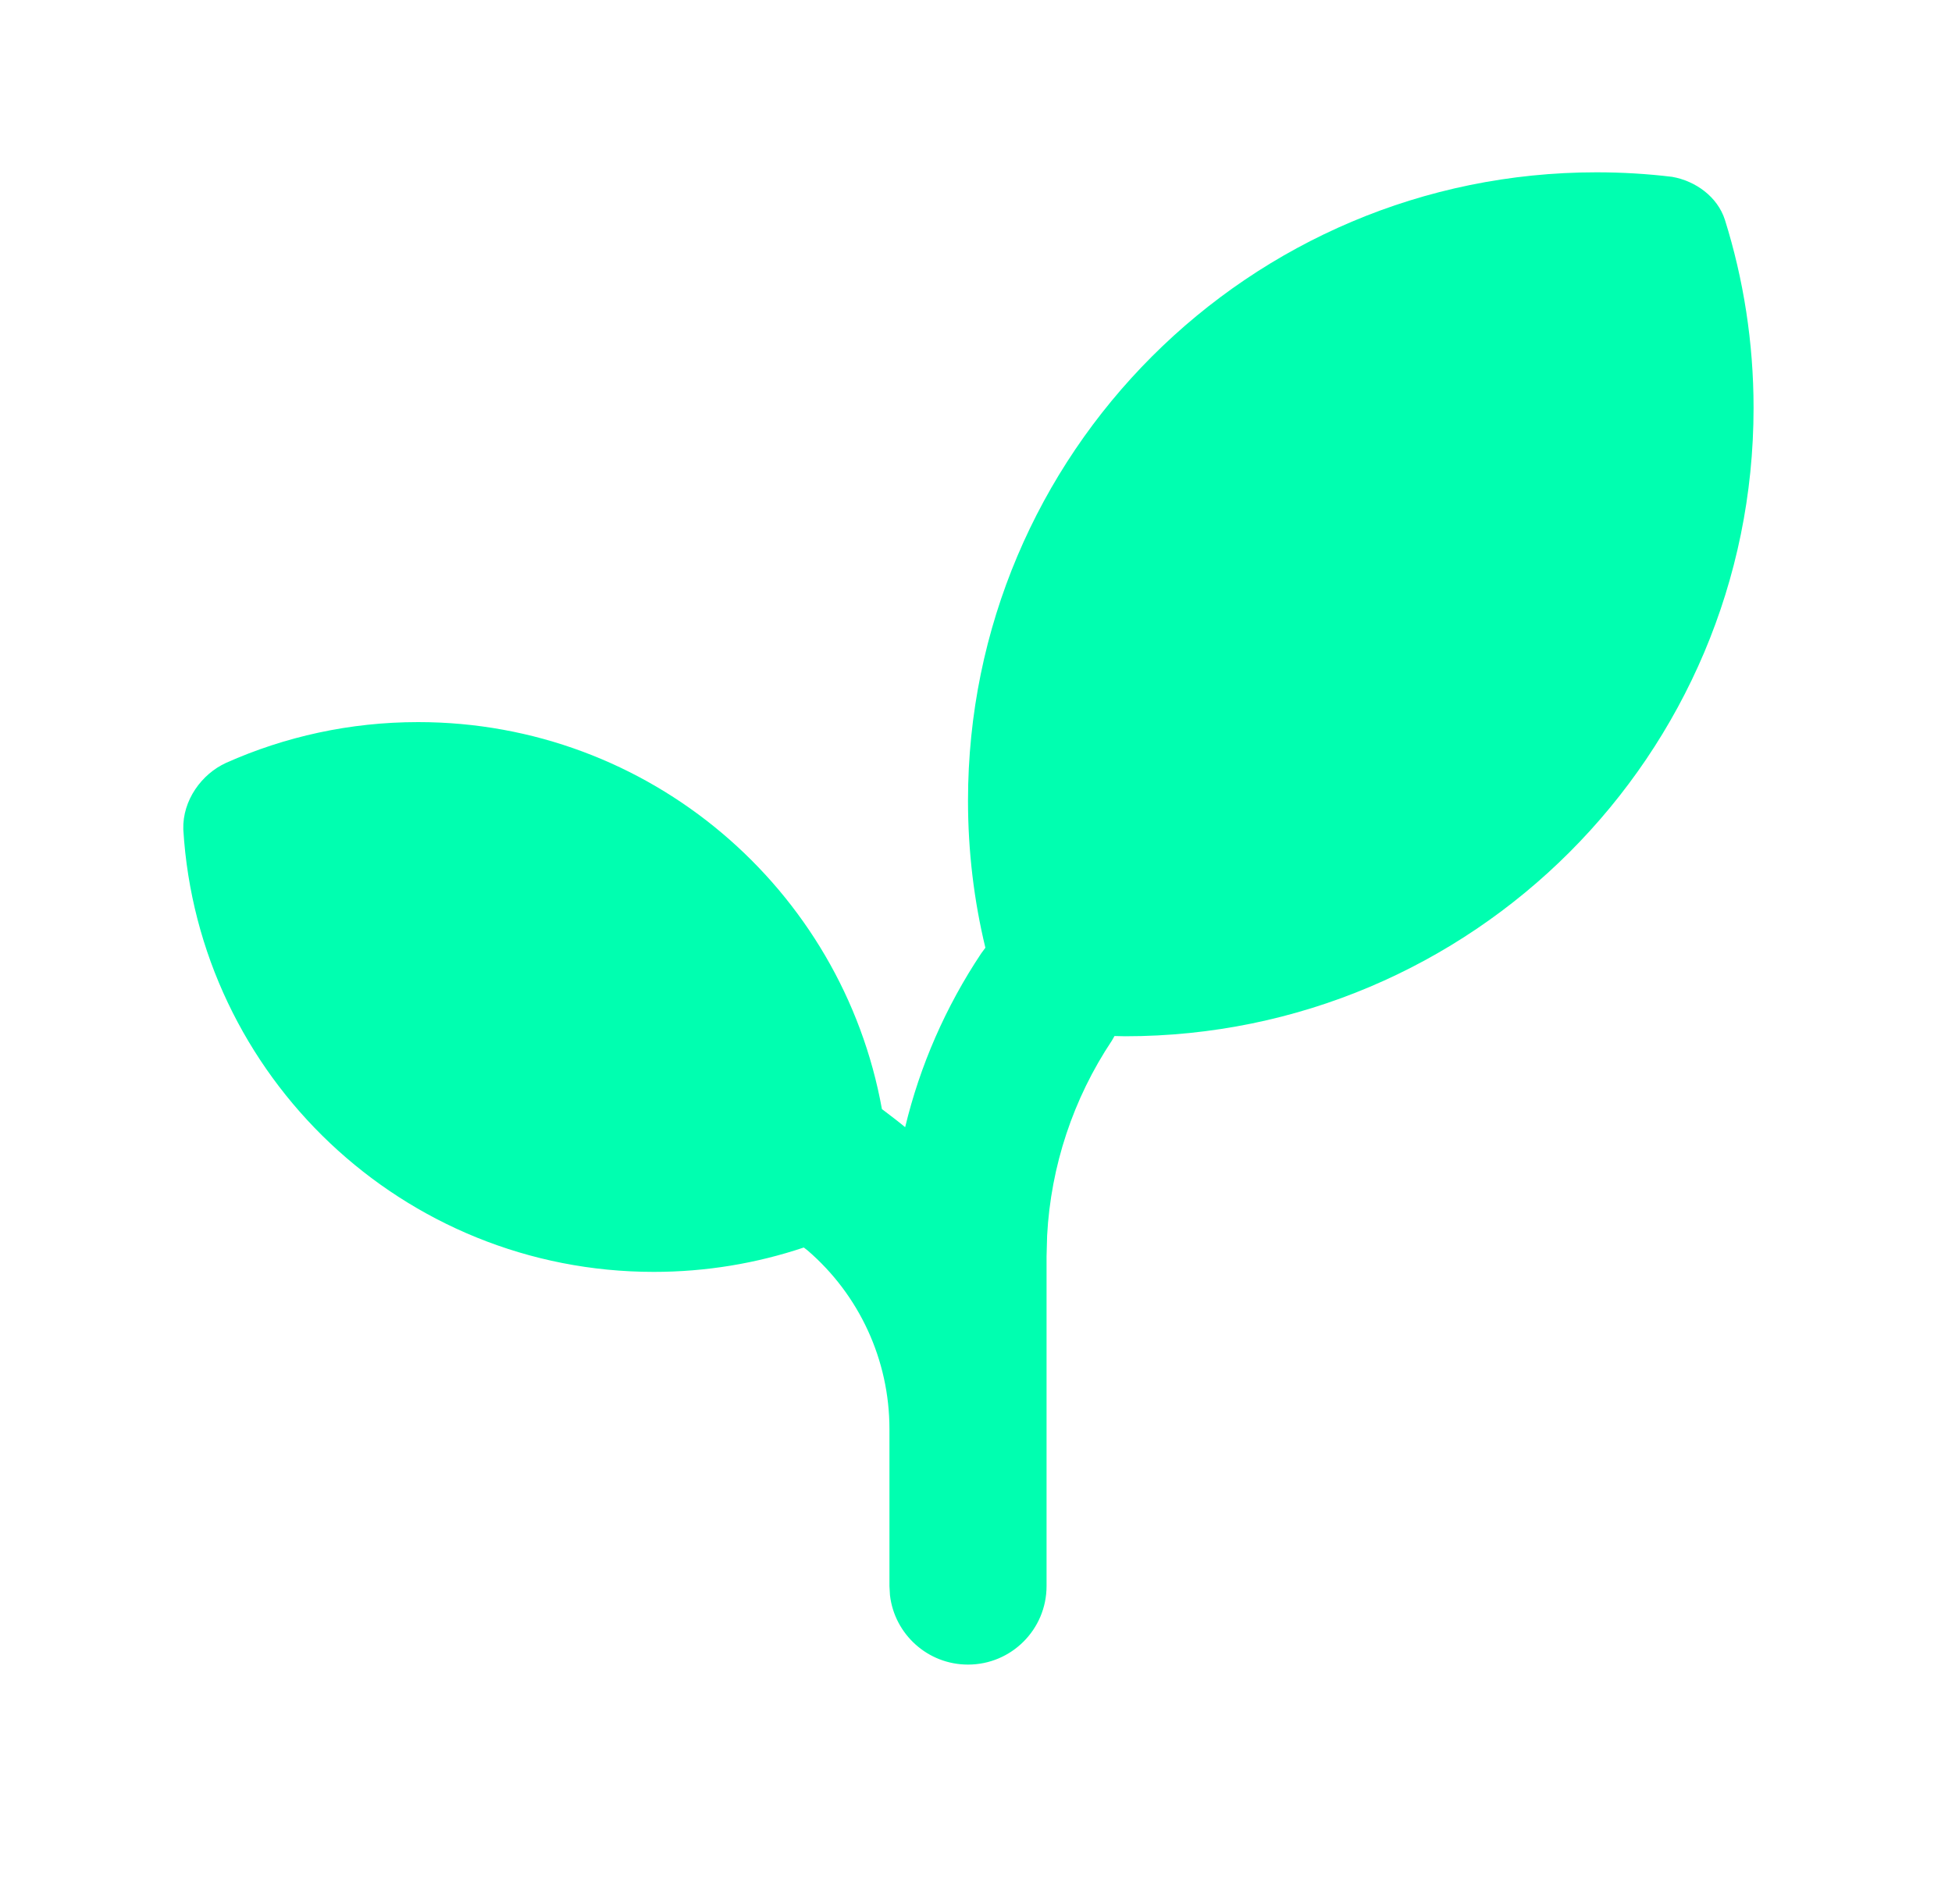 <svg width="41" height="40" viewBox="0 0 41 40" fill="none" xmlns="http://www.w3.org/2000/svg">
<g id="savings.svg">
<path id="Vector" fill-rule="evenodd" clip-rule="evenodd" d="M33.532 3.62C34.07 3.62 34.601 3.652 35.122 3.715C35.614 3.802 36.073 4.132 36.23 4.617C36.621 5.865 36.832 7.193 36.832 8.57C36.832 15.86 30.922 21.77 23.632 21.77L23.409 21.765L23.355 21.86C22.541 23.081 22.072 24.496 21.994 25.956L21.982 26.395V33.32C21.982 34.231 21.244 34.97 20.332 34.97C19.486 34.97 18.789 34.333 18.693 33.513L18.682 33.32V30.02C18.682 28.573 18.05 27.205 16.961 26.268L16.883 26.208C15.893 26.54 14.834 26.72 13.732 26.72C8.467 26.72 4.162 22.61 3.85 17.424C3.832 16.812 4.236 16.259 4.751 16.025C5.983 15.476 7.347 15.17 8.782 15.17C13.646 15.17 17.69 18.677 18.524 23.3L18.682 23.42C18.794 23.504 18.904 23.591 19.012 23.68C19.323 22.386 19.863 21.15 20.609 20.03L20.697 19.91C20.458 18.921 20.332 17.885 20.332 16.82C20.332 9.53 26.242 3.62 33.532 3.62Z" fill="#00FFB0"/>
</g>
</svg>
